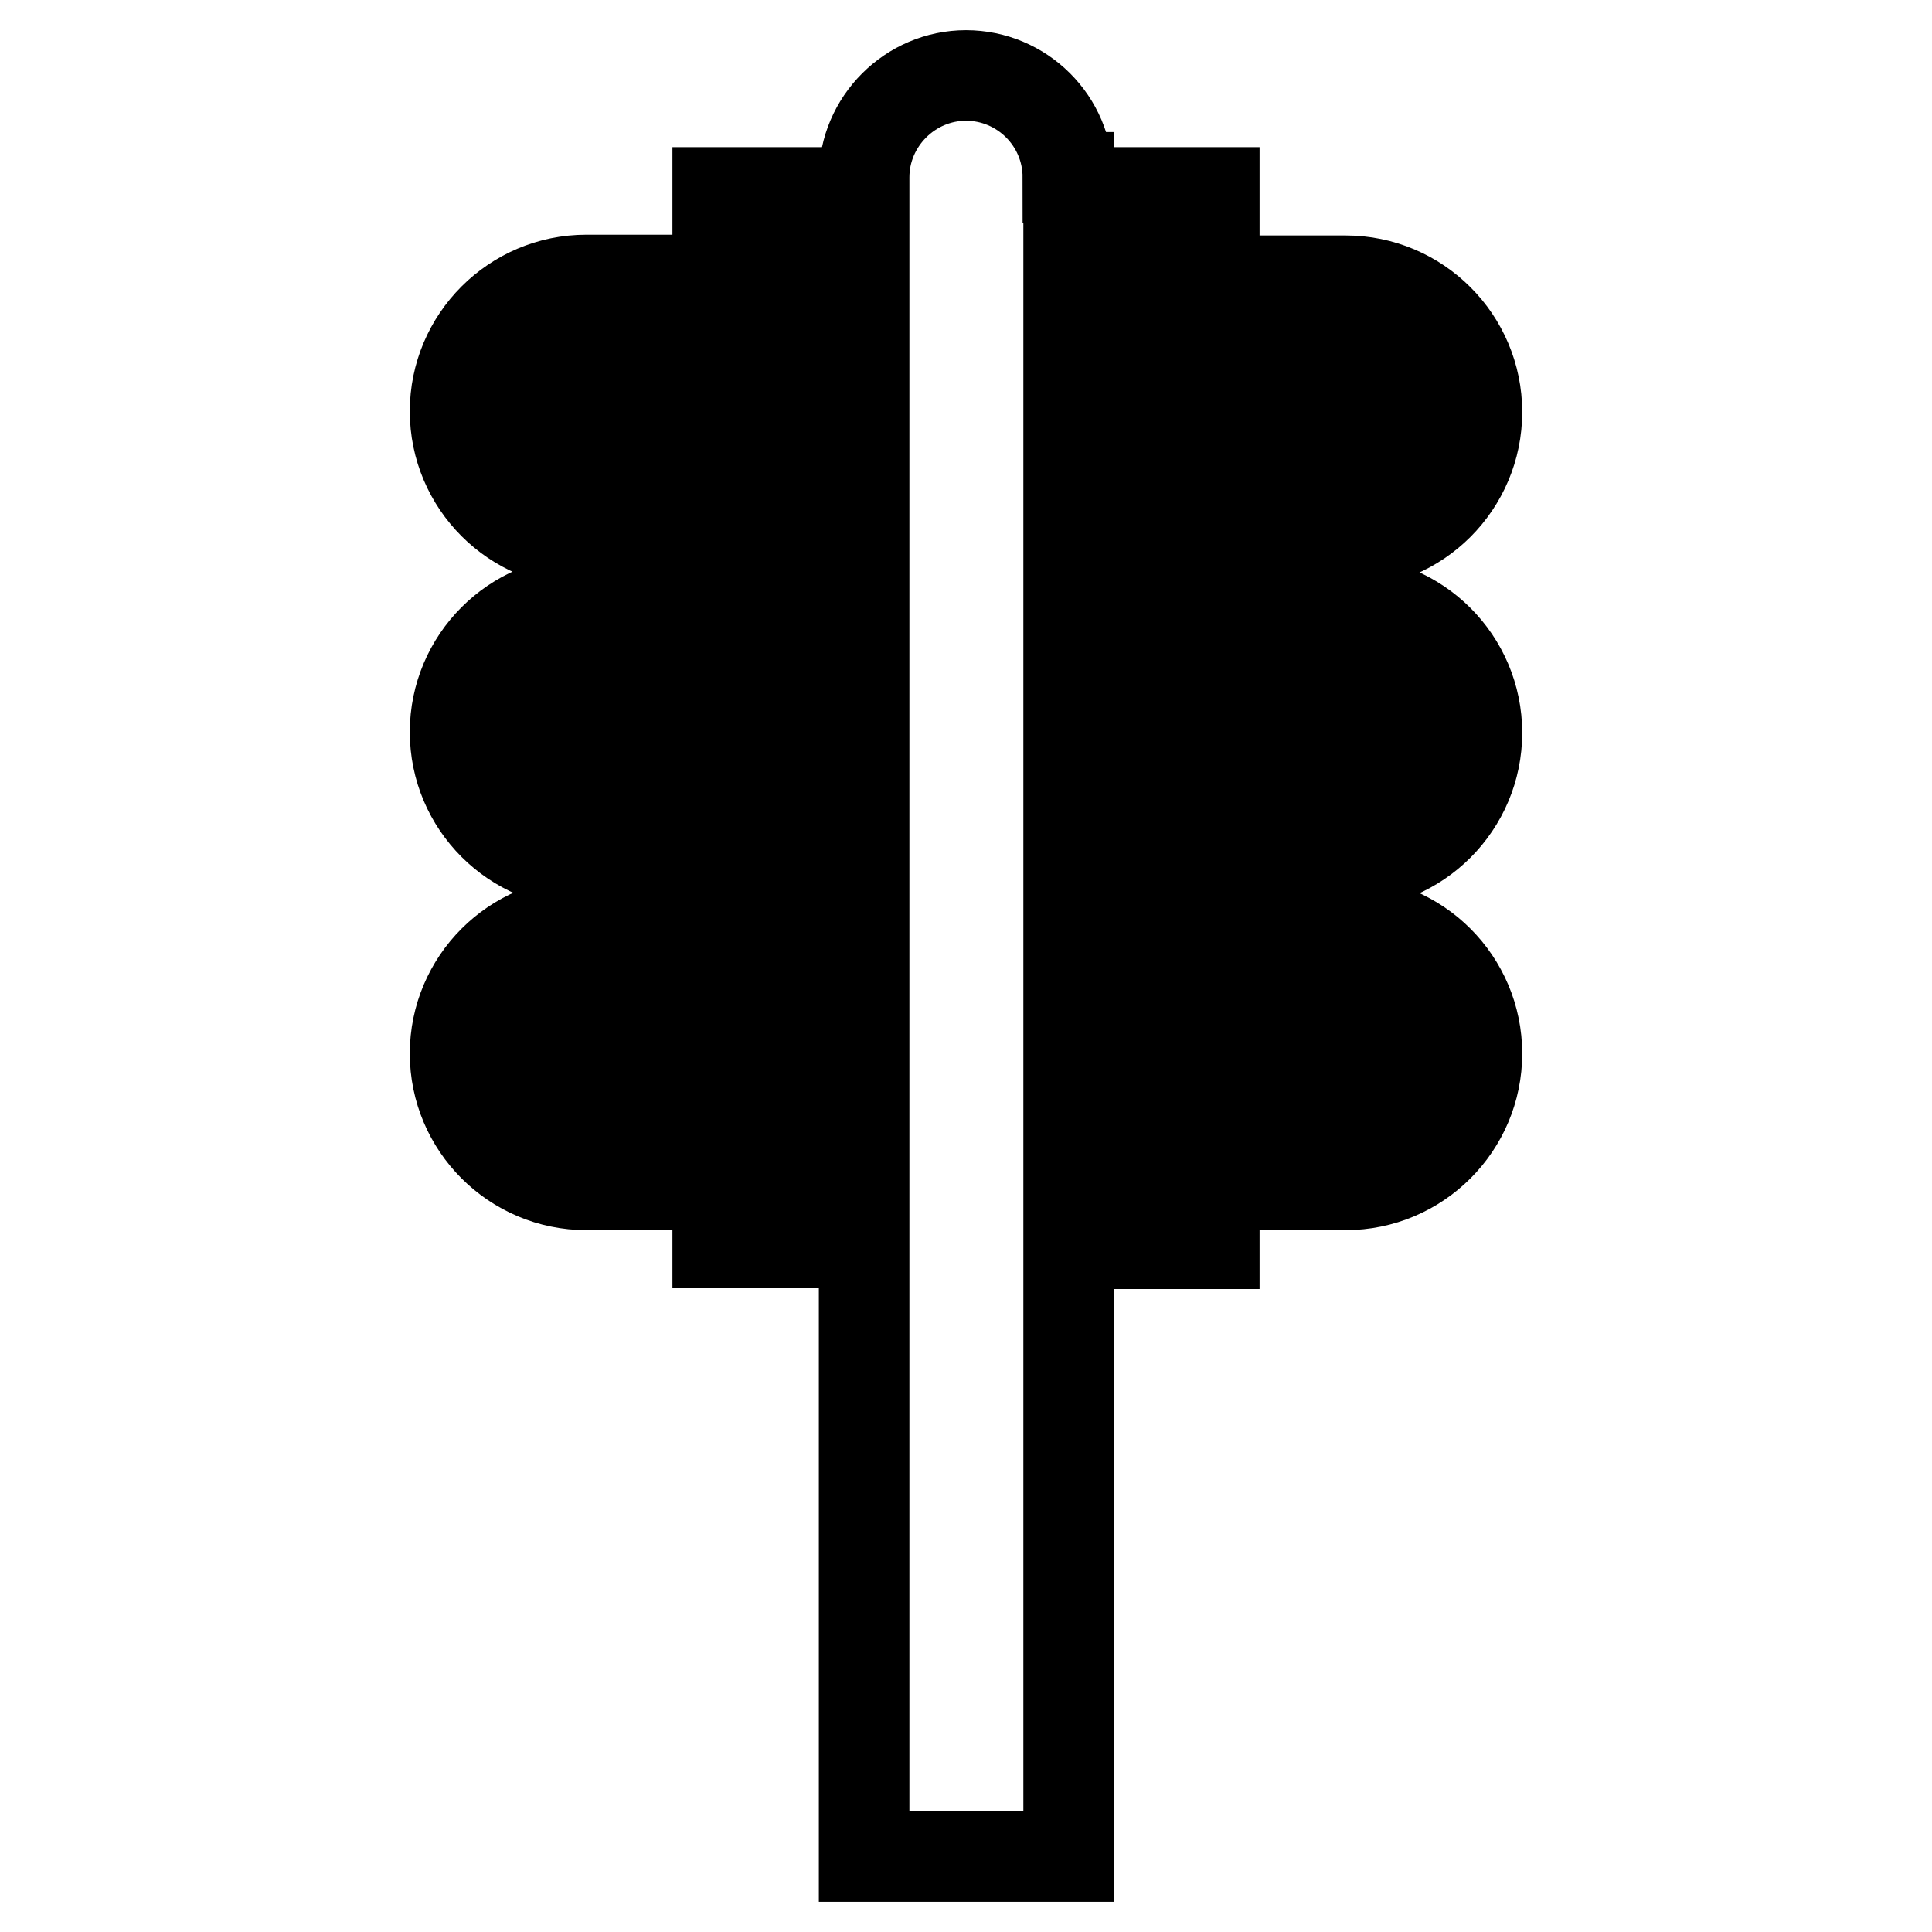 <?xml version="1.0" encoding="utf-8"?>
<!-- Svg Vector Icons : http://www.onlinewebfonts.com/icon -->
<!DOCTYPE svg PUBLIC "-//W3C//DTD SVG 1.1//EN" "http://www.w3.org/Graphics/SVG/1.1/DTD/svg11.dtd">
<svg version="1.1" xmlns="http://www.w3.org/2000/svg" xmlns:xlink="http://www.w3.org/1999/xlink" x="0px" y="0px" viewBox="0 0 256 256" enable-background="new 0 0 256 256" xml:space="preserve">
<g> <path stroke-width="12" fill-opacity="0" stroke="#000000"  d="M77.7,122.2c-9.6,0-17.4,7.8-17.4,17.4c0,9.6,7.8,17.4,17.4,17.4h17.4v7.7h11.6V25.5H95.1v11.6H77.7 c-9.6,0-17.4,7.8-17.4,17.4c0,9.6,7.8,17.4,17.4,17.4h17.4v7.7H77.7c-9.6,0-17.4,7.8-17.4,17.4c0,9.6,7.8,17.4,17.4,17.4h17.4v7.7 H77.7z M95.1,145.4H77.7c-3.2,0-5.8-2.6-5.8-5.8s2.6-5.8,5.8-5.8h17.4V145.4z M77.7,60.3c-3.2,0-5.8-2.6-5.8-5.8 c0-3.2,2.6-5.8,5.8-5.8h17.4v11.6H77.7z M77.7,102.9c-3.2,0-5.8-2.6-5.8-5.8c0-3.2,2.6-5.8,5.8-5.8h17.4v11.6H77.7z M149.3,25.5 v139.3h11.6V157h17.4c9.6,0,17.4-7.8,17.4-17.4c0-9.6-7.8-17.4-17.4-17.4h-17.4v-7.7h17.4c9.6,0,17.4-7.8,17.4-17.4 c0-9.6-7.8-17.4-17.4-17.4h-17.4v-7.7h17.4c9.6,0,17.4-7.8,17.4-17.4c0-9.6-7.8-17.4-17.4-17.4h-17.4V25.5H149.3z M178.3,133.8 c3.2,0,5.8,2.6,5.8,5.8s-2.6,5.8-5.8,5.8h-17.4v-11.6H178.3z M178.3,91.2c3.2,0,5.8,2.6,5.8,5.8c0,3.2-2.6,5.8-5.8,5.8h-17.4V91.2 H178.3z M178.3,48.7c3.2,0,5.8,2.6,5.8,5.8c0,3.2-2.6,5.8-5.8,5.8h-17.4V48.7H178.3z M141.5,23.5c0-7.5-6.1-13.5-13.5-13.5 s-13.5,6.1-13.5,13.5V246h27.1V23.5z"/></g>
</svg>
